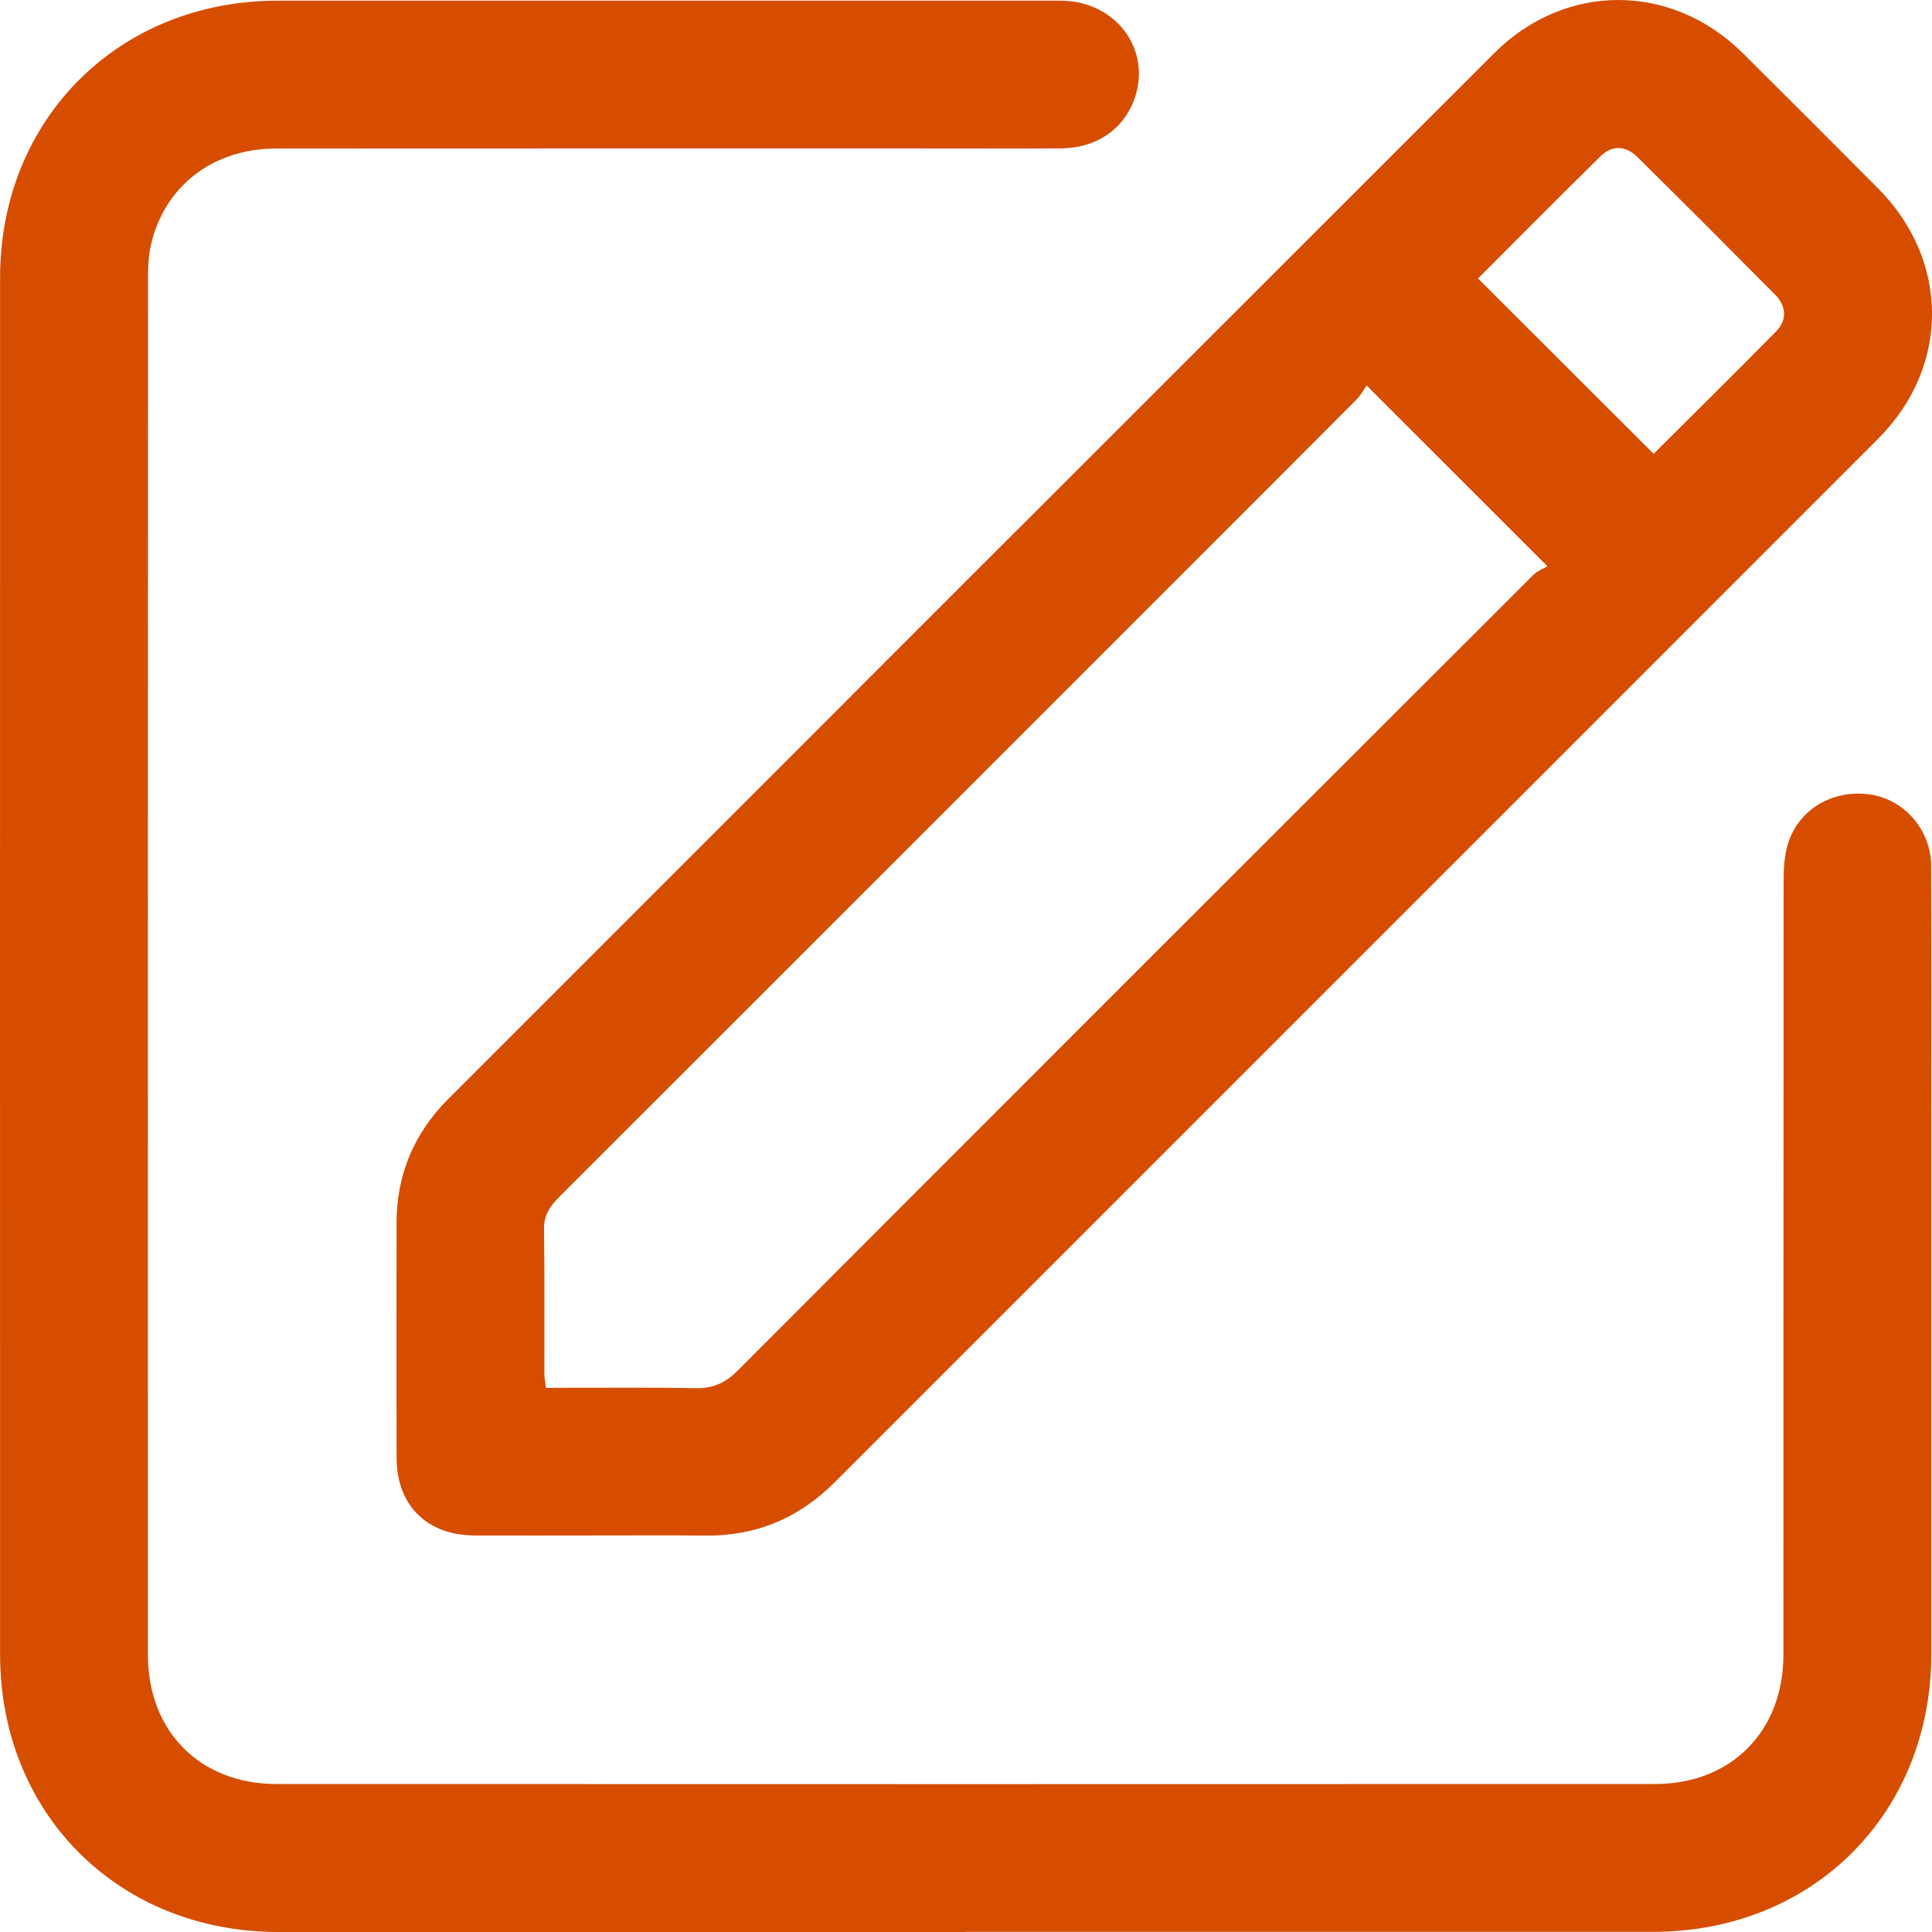 <?xml version="1.0" encoding="UTF-8"?> <svg xmlns="http://www.w3.org/2000/svg" width="25" height="25" viewBox="0 0 25 25" fill="none"><g clip-path="url(#clip0_138_2168)"><path d="M12.496 25C9.53 25 6.564 25 3.598 25C1.533 24.998 0.001 23.47 0.001 21.408C-0 15.469 -0 9.53 0.001 3.591C0.001 1.543 1.536 0.01 3.587 0.009C6.967 0.008 10.346 0.008 13.725 0.009C14.448 0.009 14.919 0.659 14.671 1.304C14.524 1.685 14.177 1.916 13.731 1.92C13.218 1.924 12.705 1.921 12.191 1.921C9.318 1.921 6.445 1.92 3.572 1.922C2.756 1.922 2.124 2.411 1.952 3.174C1.921 3.312 1.915 3.457 1.915 3.599C1.913 9.537 1.913 15.476 1.914 21.415C1.914 22.405 2.591 23.085 3.578 23.085C9.524 23.087 15.47 23.087 21.416 23.085C22.401 23.085 23.077 22.404 23.077 21.413C23.079 18.069 23.077 14.726 23.08 11.382C23.08 11.227 23.091 11.065 23.136 10.918C23.275 10.471 23.715 10.213 24.194 10.28C24.638 10.341 24.986 10.735 24.989 11.203C24.994 12.315 24.991 13.427 24.991 14.539C24.991 16.828 24.992 19.116 24.991 21.405C24.989 23.468 23.459 24.997 21.394 24.998C18.428 24.999 15.462 24.998 12.496 24.998V25Z" fill="#D64D00"></path><path d="M7.701 19.869C7.181 19.869 6.66 19.871 6.14 19.869C5.526 19.866 5.134 19.48 5.132 18.871C5.129 17.858 5.132 16.846 5.131 15.834C5.13 15.203 5.356 14.665 5.8 14.221C10.311 9.709 14.821 5.197 19.335 0.688C20.256 -0.232 21.628 -0.227 22.552 0.688C23.139 1.271 23.723 1.855 24.306 2.442C25.231 3.375 25.233 4.746 24.305 5.675C19.806 10.178 15.303 14.677 10.803 19.179C10.341 19.641 9.79 19.877 9.134 19.87C8.657 19.866 8.179 19.869 7.701 19.869V19.869ZM20.023 7.327C19.222 6.527 18.473 5.777 17.684 4.989C17.649 5.038 17.612 5.11 17.558 5.165C16.98 5.747 16.4 6.325 15.821 6.905C12.964 9.762 10.107 12.62 7.249 15.476C7.129 15.595 7.037 15.713 7.04 15.898C7.048 16.525 7.043 17.153 7.044 17.78C7.044 17.834 7.056 17.888 7.065 17.959C7.718 17.959 8.359 17.951 8.999 17.963C9.223 17.967 9.386 17.896 9.544 17.737C12.972 14.302 16.405 10.871 19.838 7.442C19.892 7.388 19.972 7.358 20.023 7.328V7.327ZM19.125 3.603C19.893 4.37 20.642 5.118 21.398 5.872C21.914 5.358 22.451 4.828 22.981 4.29C23.126 4.143 23.119 3.965 22.971 3.814C22.379 3.217 21.785 2.622 21.187 2.031C21.037 1.883 20.859 1.876 20.712 2.021C20.174 2.549 19.643 3.086 19.126 3.603H19.125Z" fill="#D64D00"></path></g><defs><clipPath id="clip0_138_2168"><rect width="25" height="25" fill="white"></rect></clipPath></defs></svg> 